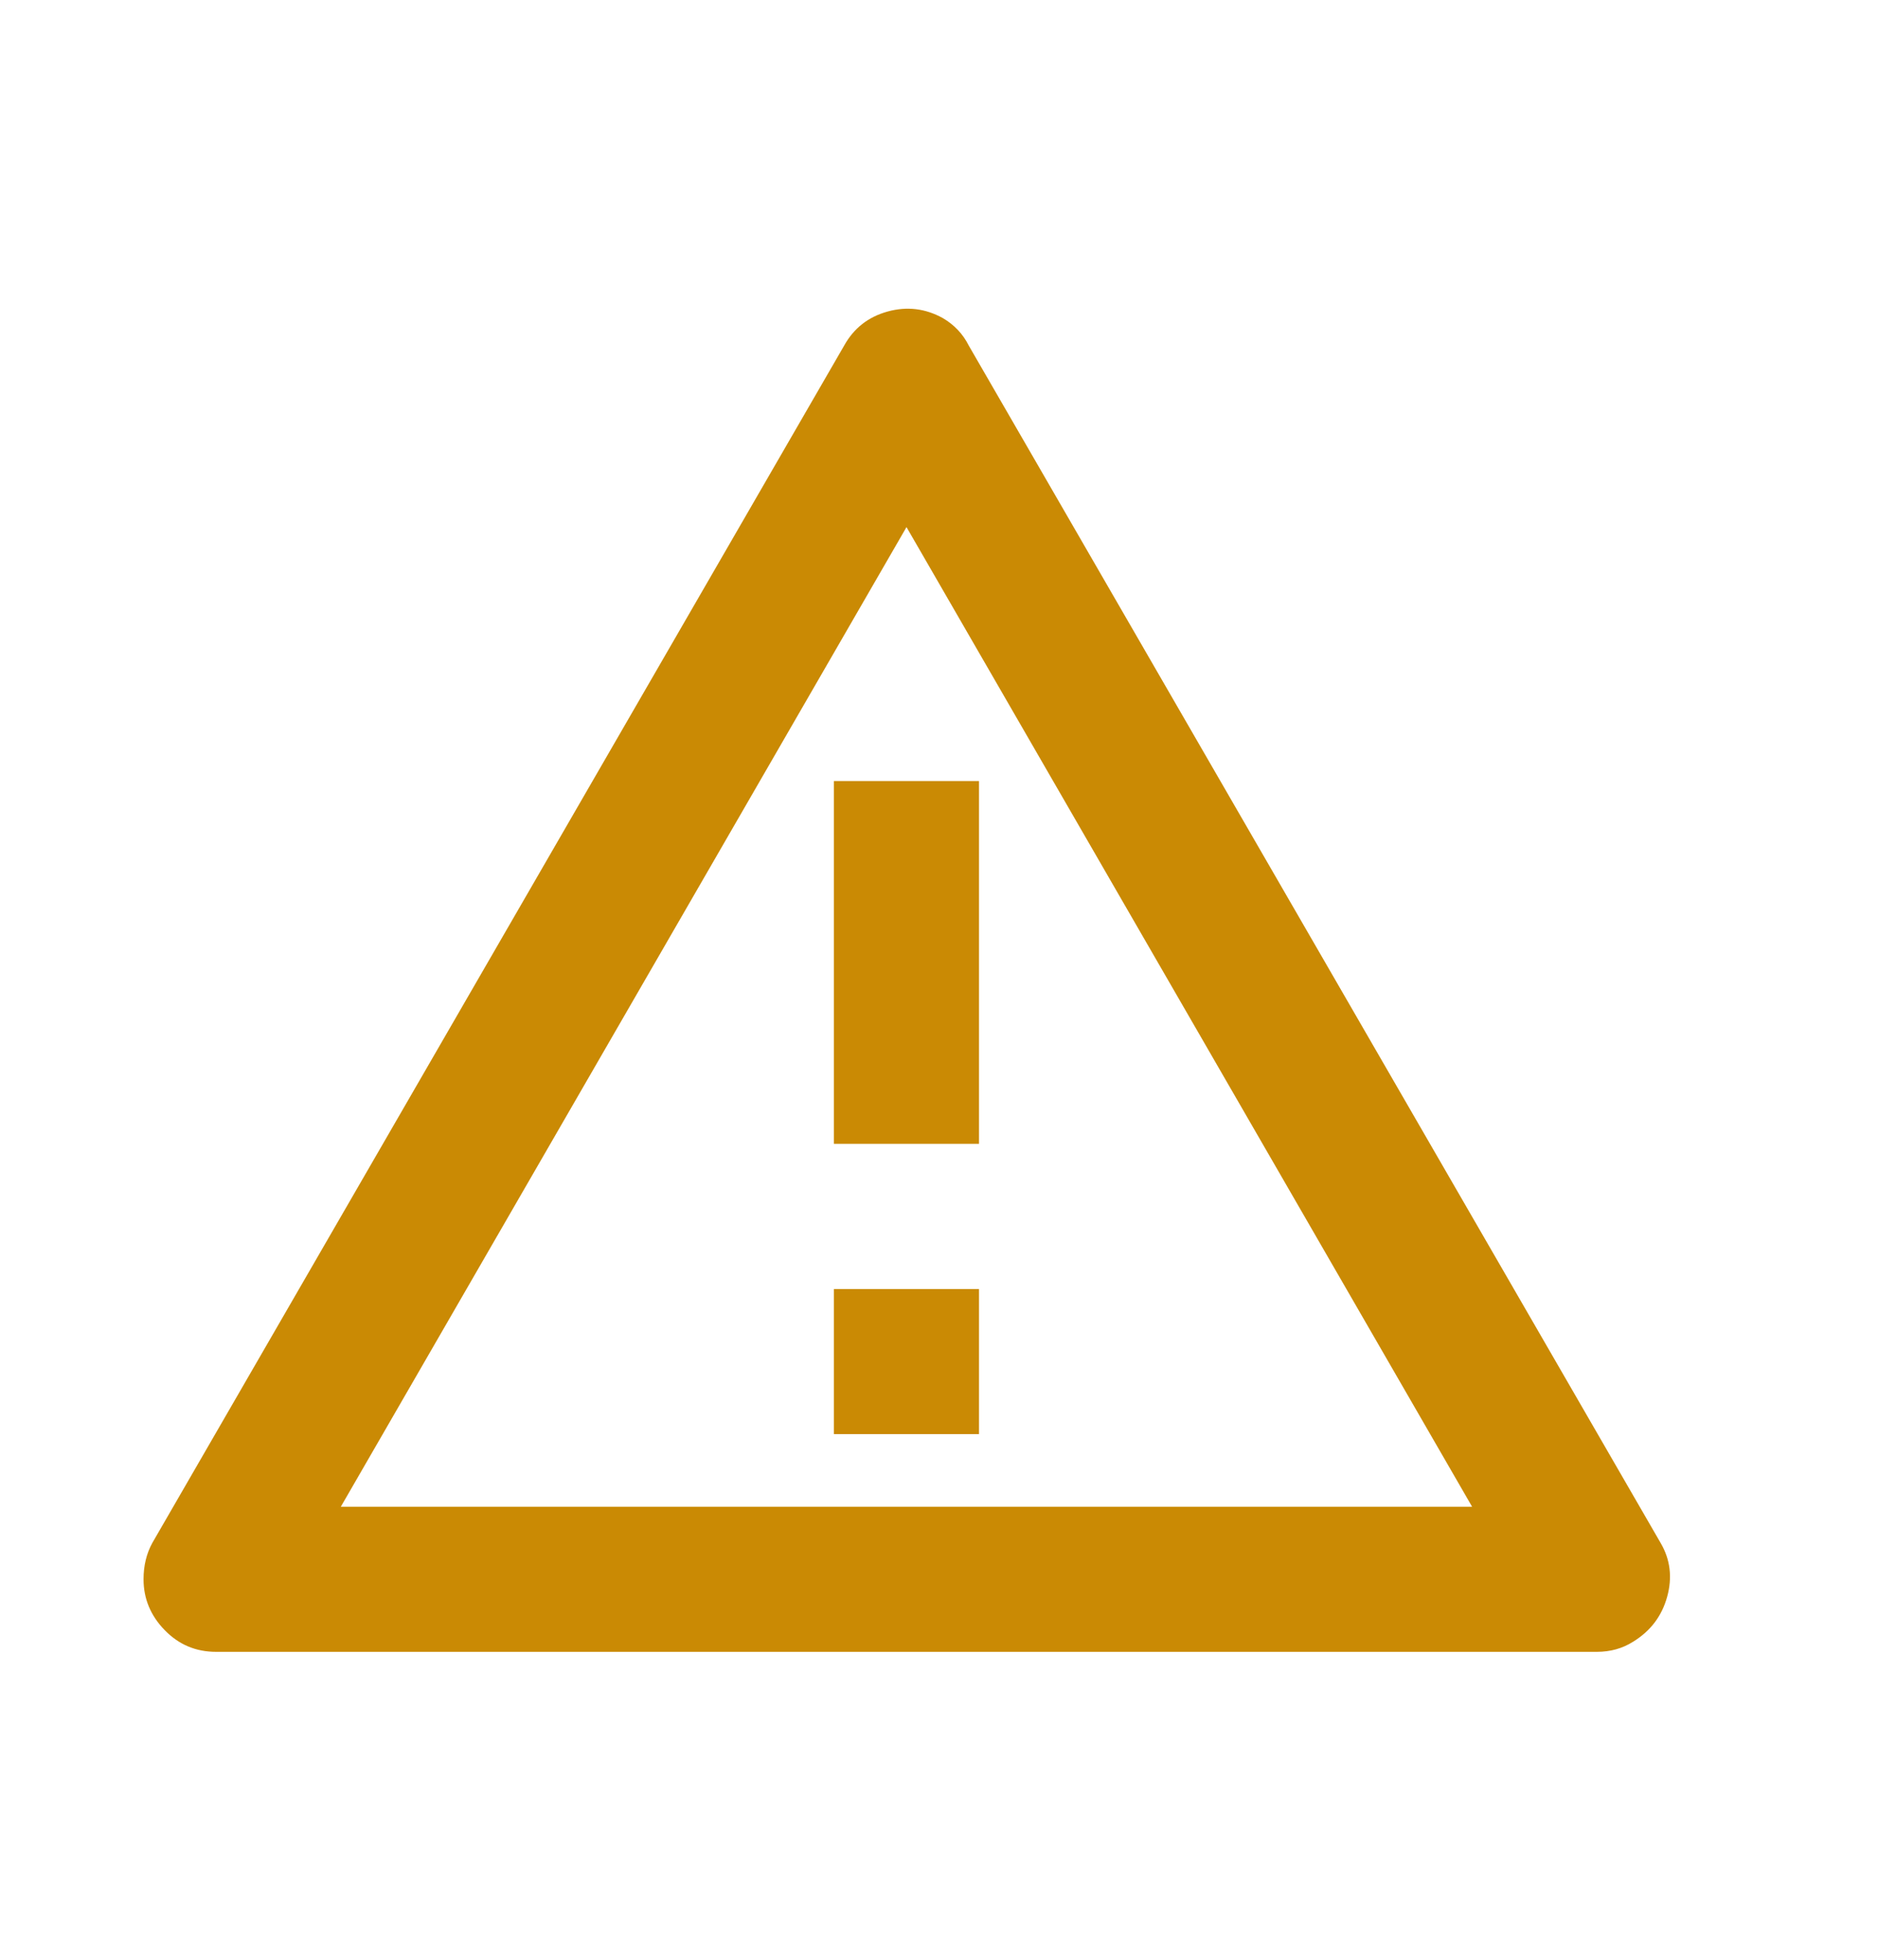 <svg width="23" height="24" viewBox="0 0 23 24" fill="none" xmlns="http://www.w3.org/2000/svg">
<path d="M11.865 4.233L20.338 18.896C20.456 19.097 20.483 19.317 20.418 19.554C20.353 19.791 20.214 19.974 20.001 20.105C19.87 20.188 19.722 20.229 19.556 20.229H2.647C2.398 20.229 2.188 20.14 2.016 19.962C1.844 19.785 1.758 19.577 1.758 19.34C1.758 19.174 1.794 19.026 1.865 18.896L10.338 4.233C10.456 4.02 10.634 3.88 10.871 3.815C11.107 3.75 11.332 3.777 11.546 3.895C11.688 3.978 11.794 4.091 11.865 4.233ZM4.174 18.452H18.029L11.102 6.455L4.174 18.452ZM10.213 15.786H11.99V17.563H10.213V15.786ZM10.213 9.565H11.99V14.008H10.213V9.565Z" fill="#CA8A04"/>
</svg>
